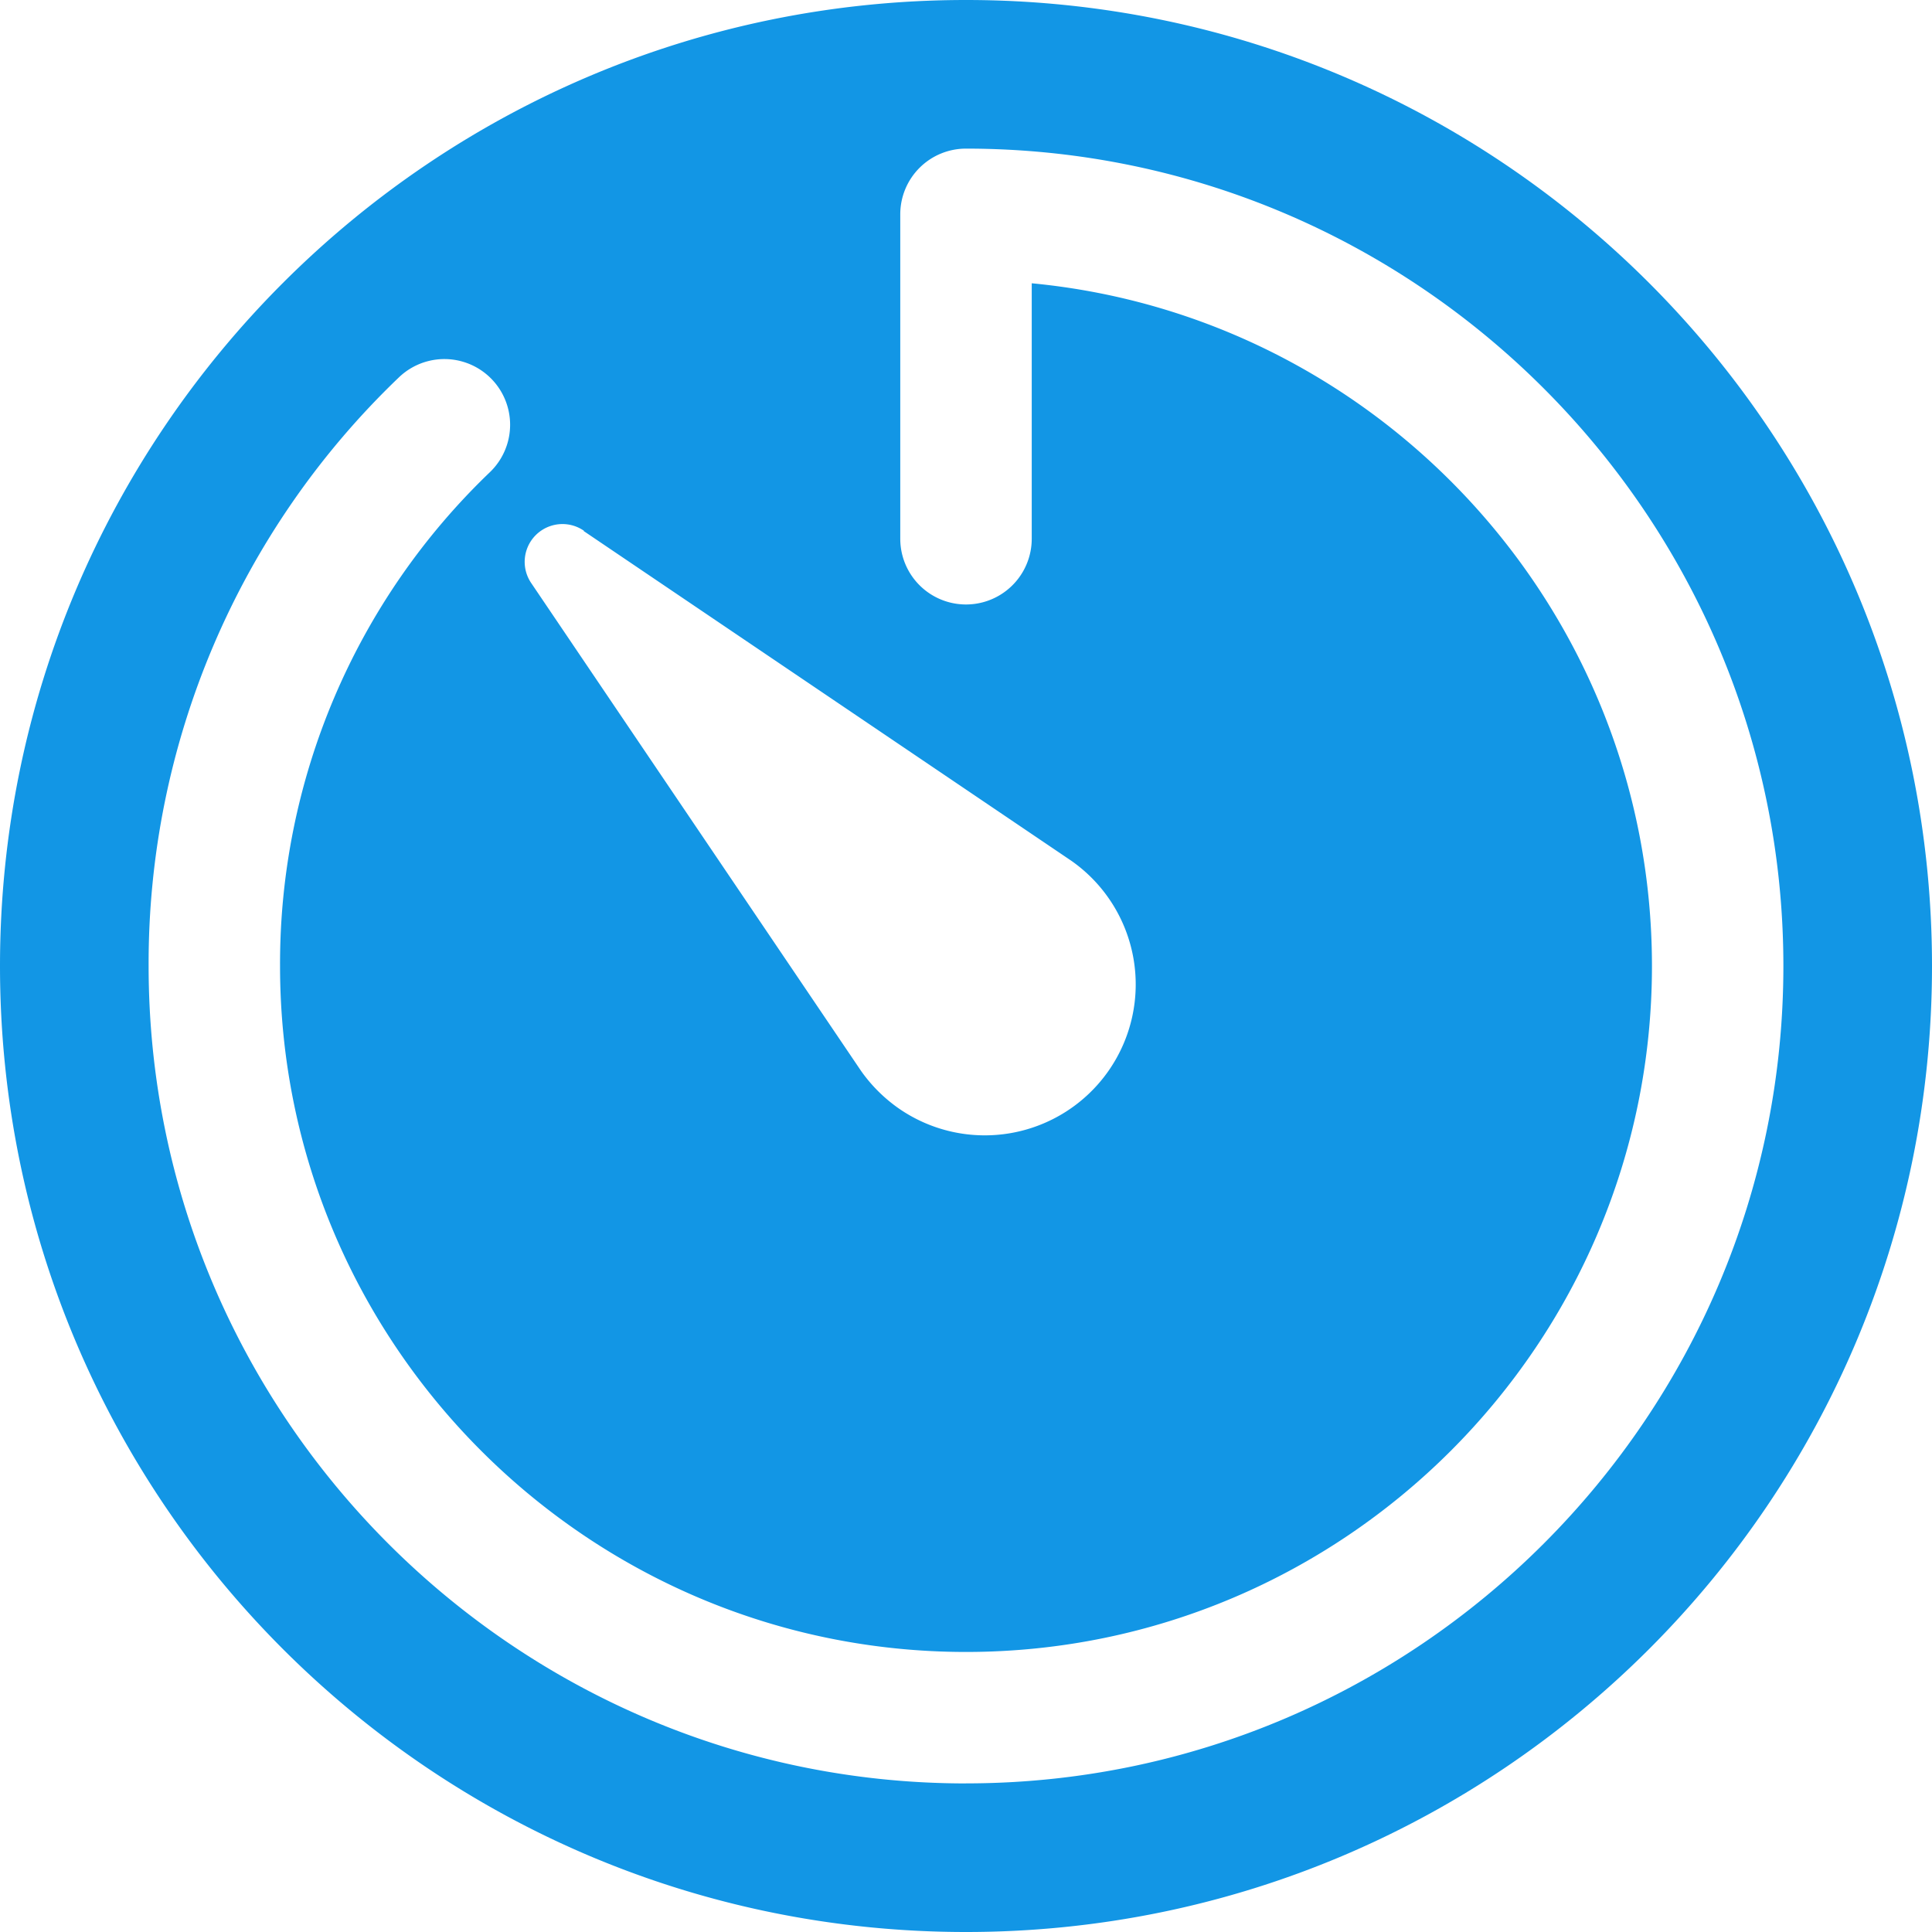 <svg width="40" height="40" fill="none" xmlns="http://www.w3.org/2000/svg"><path d="M20 0C8.954 0 0 8.954 0 20s8.954 20 20 20 20-8.954 20-20S31.046 0 20 0zm-7.916 10.994l10.096 6.827a3.124 3.124 0 01-3.582 5.121 3.195 3.195 0 01-.77-.769l-6.826-10.096a.782.782 0 011.088-1.088l-.006.005zM20 36.924c-9.327 0-16.923-7.592-16.923-16.924a16.784 16.784 0 015.18-12.185 1.36 1.36 0 111.888 1.959A14.09 14.09 0 005.798 20c0 7.83 6.371 14.202 14.202 14.202 7.83 0 14.202-6.371 14.202-14.202 0-7.372-5.646-13.45-12.841-14.135v5.289a1.36 1.36 0 01-2.722 0V4.438A1.36 1.36 0 0120 3.077c9.332 0 16.923 7.596 16.923 16.923 0 9.327-7.591 16.923-16.923 16.923z" fill="#1296E5"/></svg>